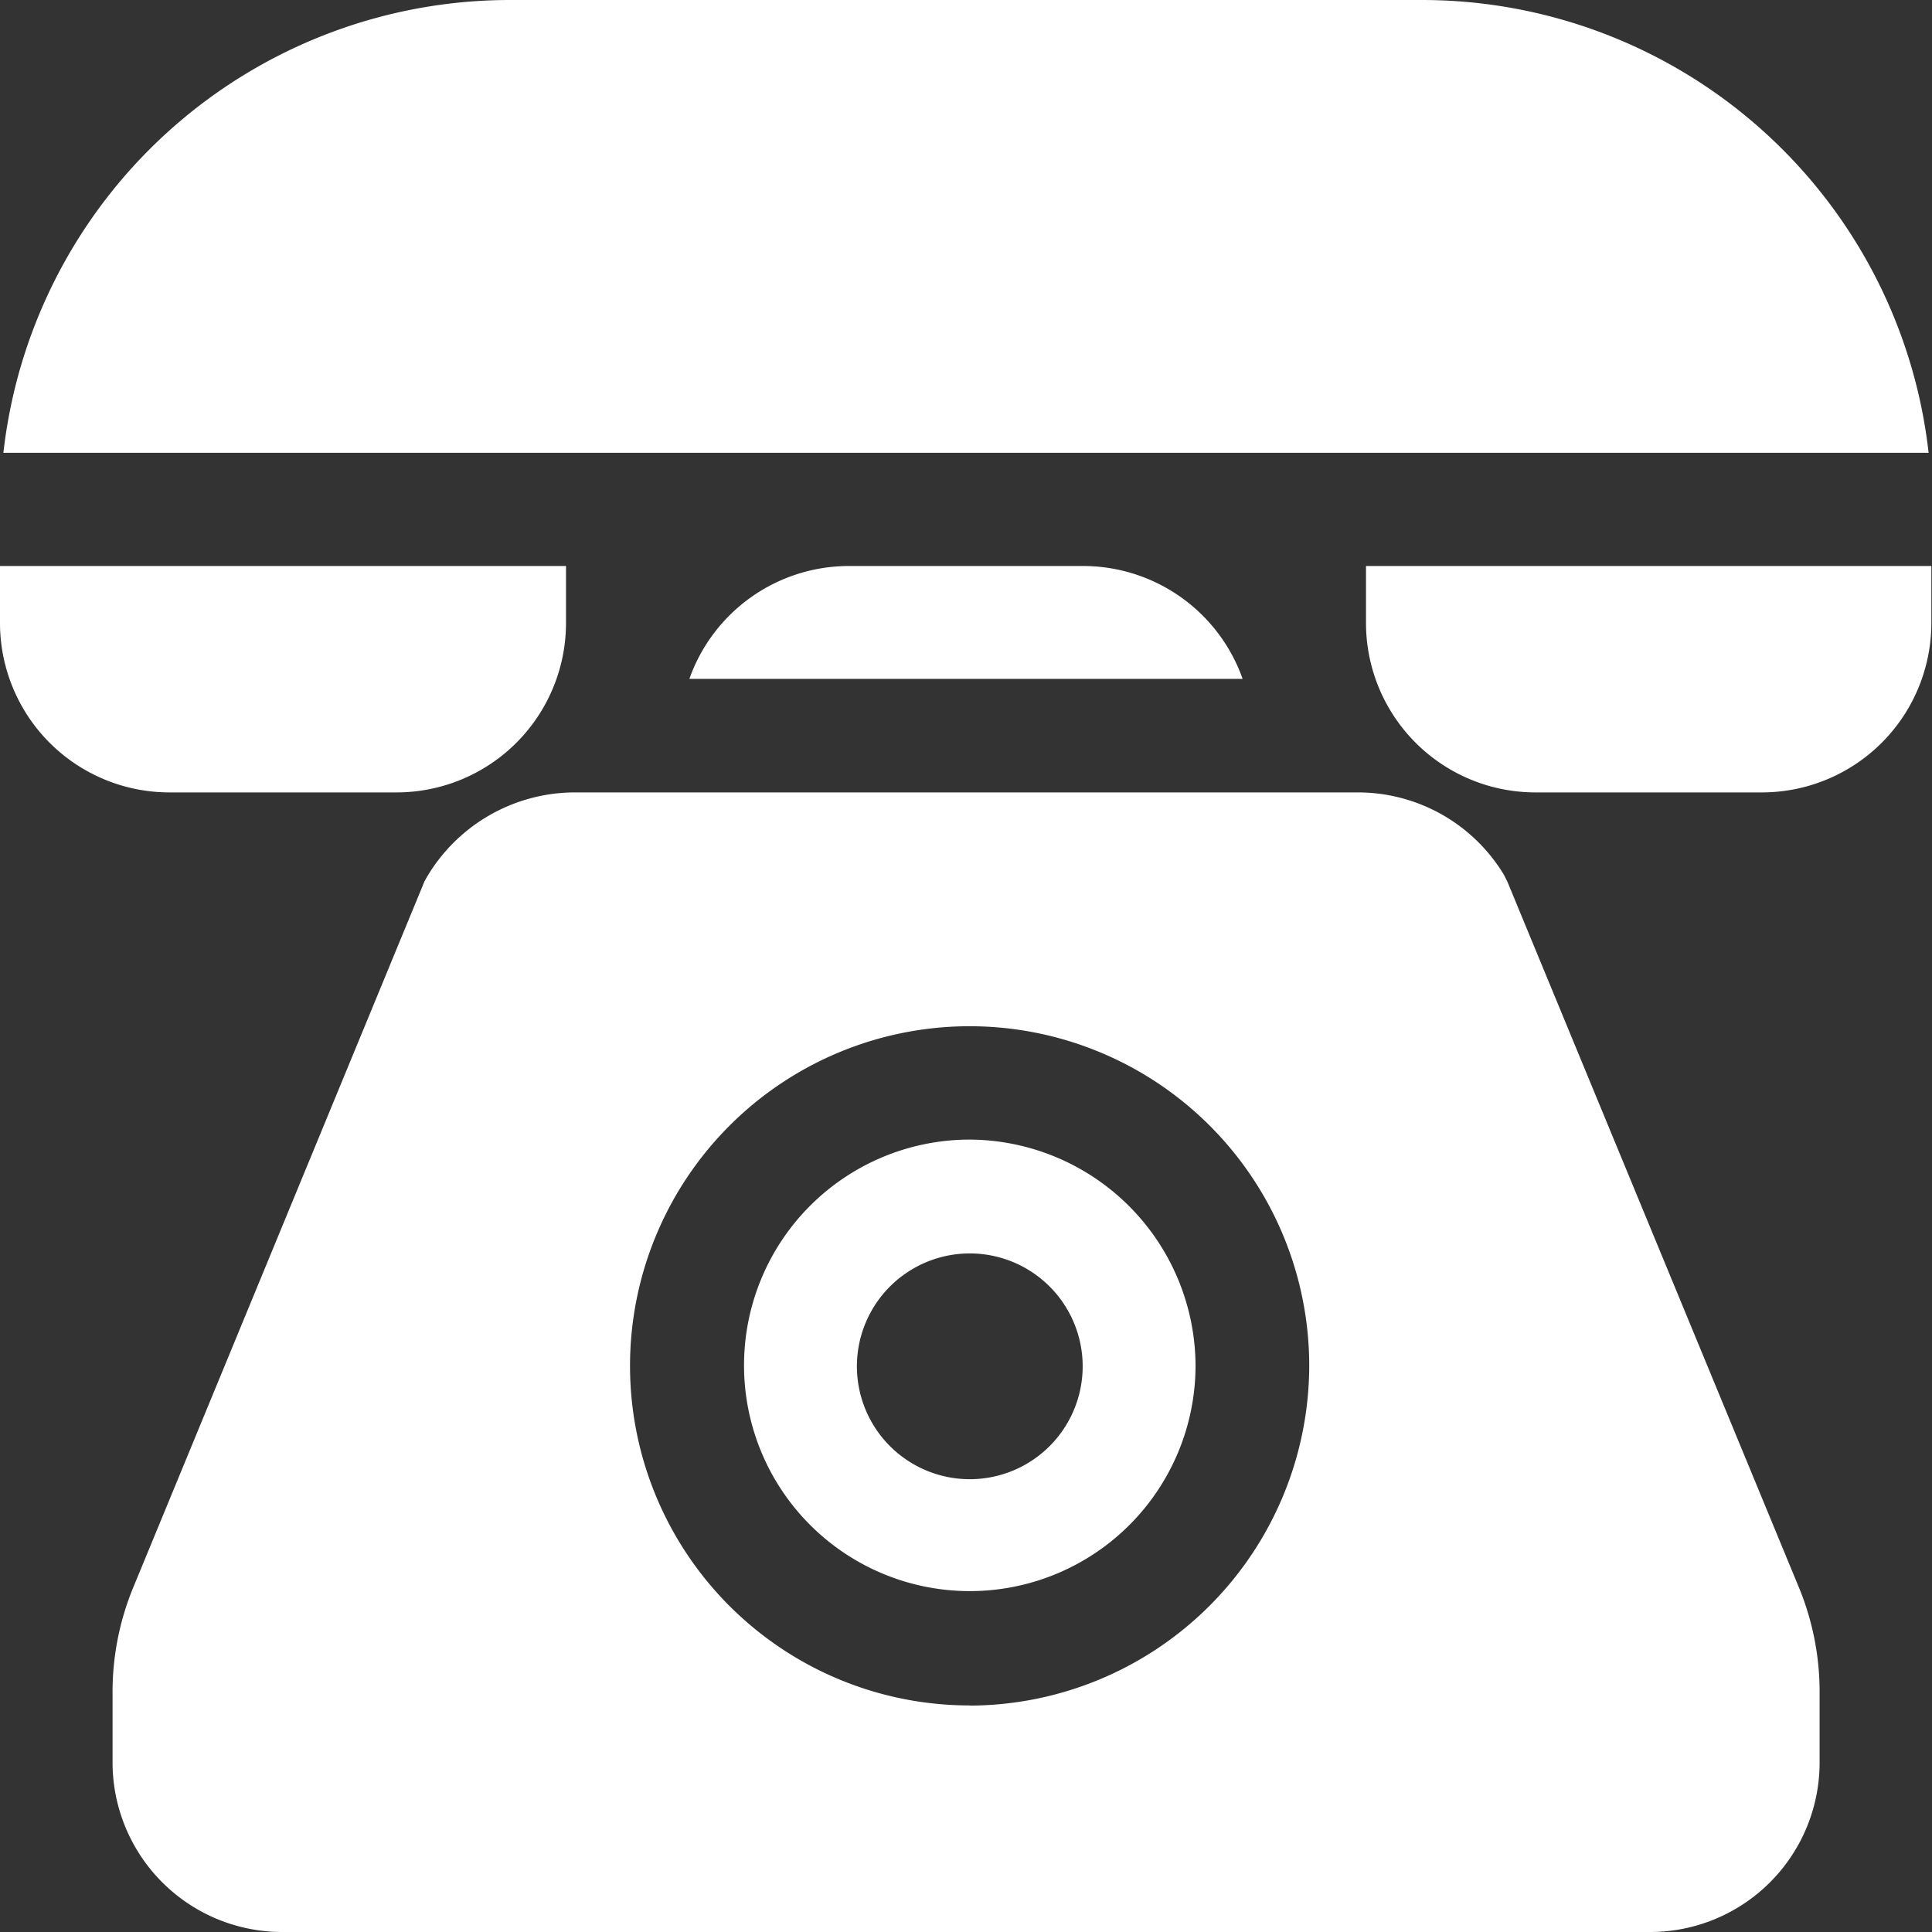 <svg xmlns="http://www.w3.org/2000/svg" width="11.981" height="11.981" viewBox="0 0 11.981 11.981"><rect x="0" y="0" width="11.981" height="11.981" fill="#333333" stroke="none"/><g transform="translate(-405 -17.493)"><g transform="translate(249.644 -125.17)"><path d="M176.057,151.241v.351a1.051,1.051,0,0,0,1.053,1.053h1.4a1.051,1.051,0,0,0,1.053-1.053v-.351Z" transform="translate(-12.23 -5.068)" fill="#fff"/><path d="M157.813,152.645a1.051,1.051,0,0,0,1.053-1.053v-.351h-3.51v.351a1.051,1.051,0,0,0,1.053,1.053Z" transform="translate(0 -5.068)" fill="#fff"/><path d="M164.208,142.663h-5.663a3.162,3.162,0,0,0-3.138,2.808h11.939A3.162,3.162,0,0,0,164.208,142.663Z" transform="translate(-0.03 0)" fill="#fff"/><path d="M166.793,151.241a1.05,1.05,0,0,0-.99.7h3.431a1.05,1.05,0,0,0-.99-.7Z" transform="translate(-6.172 -5.068)" fill="#fff"/><path d="M168.025,159.933a1.4,1.4,0,1,0,1.4,1.4A1.408,1.408,0,0,0,168.025,159.933Zm0,2.106a.7.7,0,1,1,.7-.7A.7.7,0,0,1,168.025,162.039Z" transform="translate(-6.655 -10.203)" fill="#fff"/><path d="M165.717,155.226l-.021-.042a1.058,1.058,0,0,0-.906-.512h-4.863a1.068,1.068,0,0,0-.92.541c0,.007-.007.007-.007.014l-1.8,4.364a1.7,1.7,0,0,0-.133.674v.421a1.052,1.052,0,0,0,1.053,1.053H166.6a1.051,1.051,0,0,0,1.053-1.053v-.421a1.7,1.7,0,0,0-.133-.674Zm-3.335,5.108a2.106,2.106,0,1,1,2.106-2.106A2.112,2.112,0,0,1,162.383,160.335Z" transform="translate(-1.013 -7.095)" fill="#fff"/></g></g></svg>